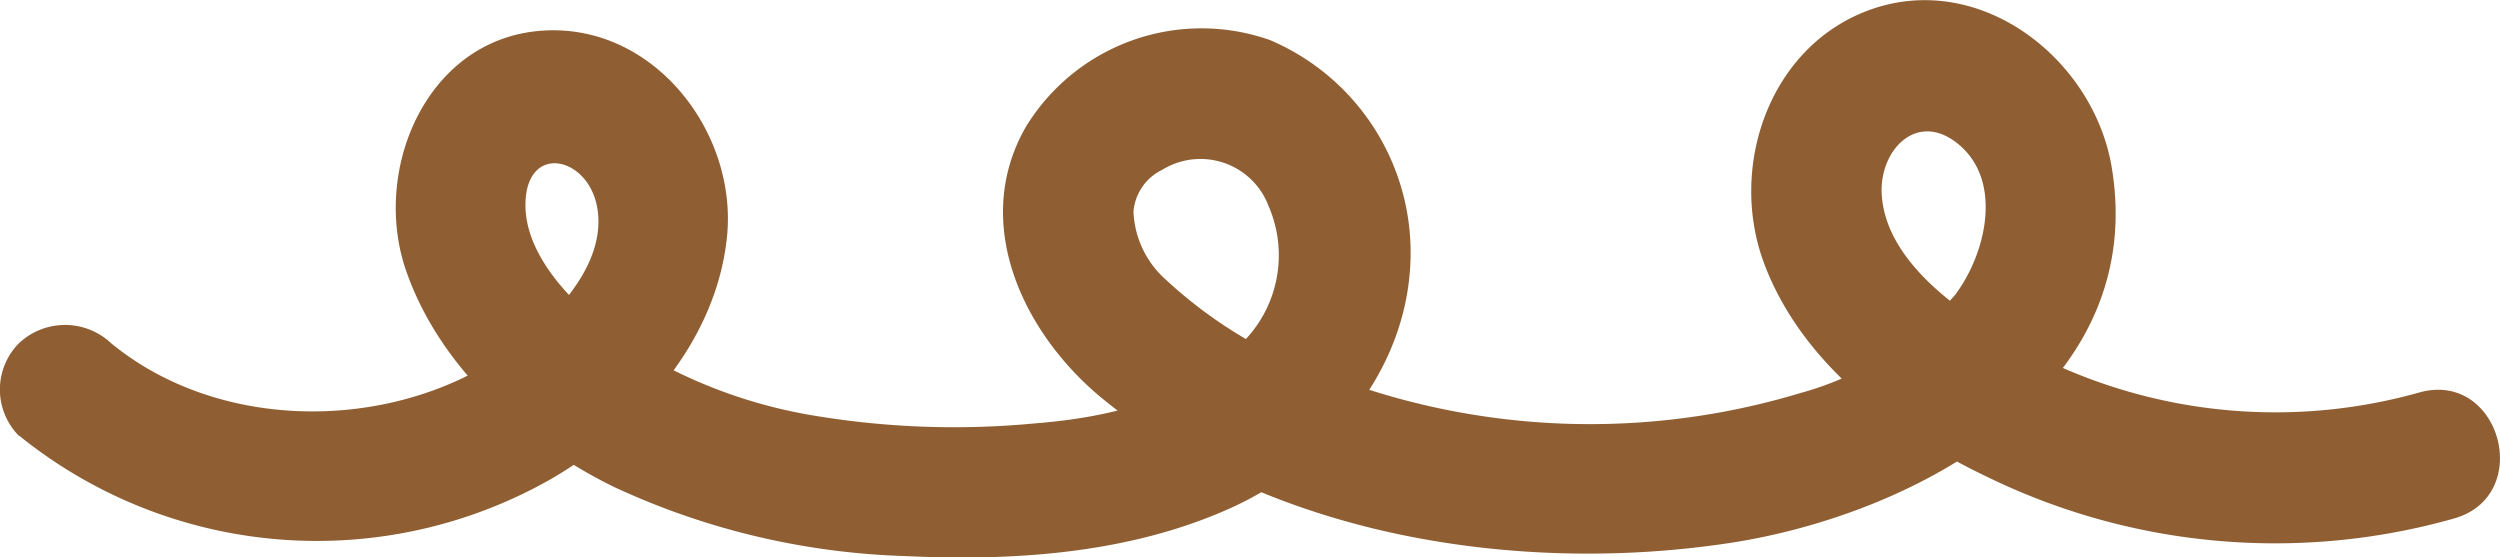<svg xmlns="http://www.w3.org/2000/svg" width="95.65" height="21.327" viewBox="0 0 95.65 21.327">
  <g id="Grupo_19" data-name="Grupo 19" transform="translate(-7698.235 -2031.888)">
    <path id="Caminho_57" data-name="Caminho 57" d="M7698.961,2048.551a18.123,18.123,0,0,0,20.361,1.662c3.359-1.951,6.315-5.271,6.727-9.257s-2.767-8.131-6.981-7.9c-4.481.241-6.635,5.306-5.3,9.176,1.279,3.7,4.523,6.612,7.975,8.294a28.43,28.43,0,0,0,11.14,2.638c4.171.2,8.575-.1,12.421-1.831,3.583-1.611,6.517-4.965,6.865-8.97a8.842,8.842,0,0,0-5.337-8.939,7.875,7.875,0,0,0-9.346,3.315c-2.125,3.7-.086,7.932,2.929,10.4,6.462,5.284,15.934,6.748,23.985,5.526,7.1-1.078,16.048-5.84,14.63-14.372-.687-4.139-5.018-7.546-9.242-6.033-3.869,1.387-5.449,6.036-4.046,9.739,1.432,3.778,4.967,6.44,8.511,8.128a25.121,25.121,0,0,0,17.867,1.6c3.093-.868,1.779-5.694-1.329-4.821a20.32,20.32,0,0,1-16.114-2.235c-1.882-1.163-4.32-2.972-4.448-5.367-.089-1.673,1.361-3.22,2.957-1.881,1.7,1.43,1.014,4.208-.147,5.744a11.877,11.877,0,0,1-5.929,3.761,27.832,27.832,0,0,1-17.073-.319,17.494,17.494,0,0,1-7.194-4.018,3.676,3.676,0,0,1-1.241-2.611,1.952,1.952,0,0,1,1.1-1.595,2.786,2.786,0,0,1,4.069,1.387,4.713,4.713,0,0,1-1.283,5.483c-2.027,1.988-4.985,2.624-7.725,2.838a32.508,32.508,0,0,1-8.138-.264,19.083,19.083,0,0,1-7.244-2.681c-1.71-1.12-4.074-3.218-4.042-5.46.033-2.32,2.355-1.831,2.734.081.493,2.494-2.255,4.927-4.133,6.049-4.336,2.589-10.47,2.468-14.449-.794a2.572,2.572,0,0,0-3.535,0,2.519,2.519,0,0,0,0,3.536Z" fill="#8f5f33"/>
  </g>
</svg>
